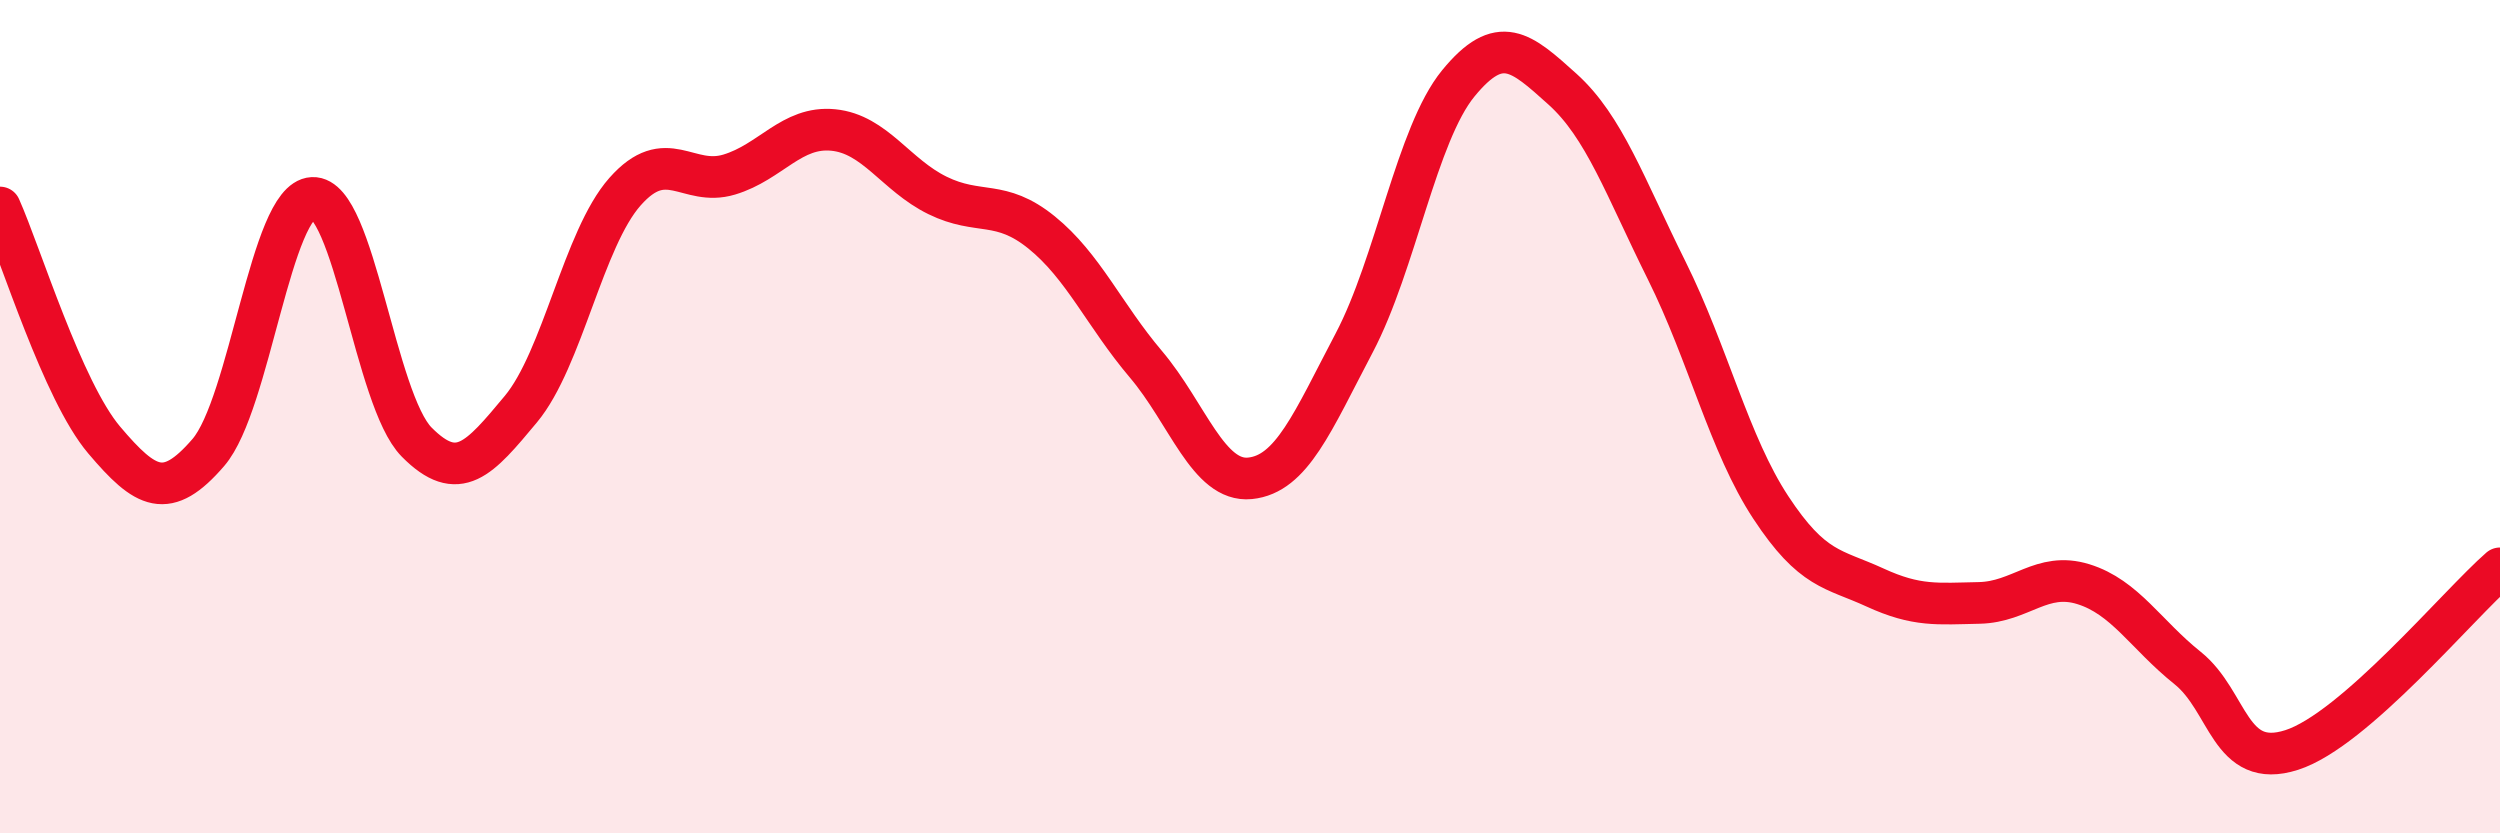 
    <svg width="60" height="20" viewBox="0 0 60 20" xmlns="http://www.w3.org/2000/svg">
      <path
        d="M 0,4.98 C 0.5,6.1 1.5,9.38 2.5,10.56 C 3.5,11.74 4,12.02 5,10.86 C 6,9.7 6.5,4.8 7.5,4.75 C 8.5,4.7 9,9.6 10,10.61 C 11,11.62 11.5,11.02 12.5,9.82 C 13.5,8.62 14,5.73 15,4.6 C 16,3.47 16.5,4.49 17.5,4.19 C 18.5,3.89 19,3.02 20,3.12 C 21,3.22 21.5,4.2 22.5,4.69 C 23.5,5.18 24,4.77 25,5.58 C 26,6.39 26.5,7.56 27.5,8.74 C 28.5,9.92 29,11.58 30,11.48 C 31,11.38 31.5,10.13 32.5,8.23 C 33.5,6.33 34,3.22 35,2 C 36,0.78 36.5,1.24 37.5,2.14 C 38.5,3.04 39,4.48 40,6.49 C 41,8.5 41.5,10.66 42.5,12.18 C 43.5,13.7 44,13.64 45,14.1 C 46,14.56 46.5,14.49 47.5,14.47 C 48.5,14.45 49,13.71 50,14.02 C 51,14.33 51.5,15.23 52.5,16.03 C 53.5,16.83 53.5,18.48 55,18 C 56.5,17.52 59,14.51 60,13.64L60 20L0 20Z"
        fill="#EB0A25"
        opacity="0.1"
        stroke-linecap="round"
        stroke-linejoin="round"
      />
      <path
        d="M 0,4.98 C 0.5,6.1 1.5,9.38 2.5,10.56 C 3.5,11.74 4,12.02 5,10.86 C 6,9.7 6.5,4.8 7.5,4.75 C 8.5,4.7 9,9.6 10,10.61 C 11,11.62 11.5,11.02 12.5,9.82 C 13.5,8.62 14,5.73 15,4.6 C 16,3.47 16.5,4.49 17.5,4.19 C 18.5,3.89 19,3.02 20,3.12 C 21,3.22 21.5,4.2 22.5,4.69 C 23.5,5.18 24,4.77 25,5.58 C 26,6.39 26.5,7.56 27.5,8.74 C 28.5,9.92 29,11.58 30,11.48 C 31,11.38 31.5,10.13 32.5,8.23 C 33.5,6.33 34,3.22 35,2 C 36,0.78 36.5,1.24 37.5,2.14 C 38.5,3.04 39,4.48 40,6.49 C 41,8.5 41.5,10.66 42.5,12.18 C 43.5,13.7 44,13.64 45,14.1 C 46,14.56 46.5,14.49 47.5,14.47 C 48.5,14.45 49,13.71 50,14.02 C 51,14.33 51.5,15.23 52.5,16.03 C 53.5,16.83 53.5,18.48 55,18 C 56.5,17.52 59,14.51 60,13.64"
        stroke="#EB0A25"
        stroke-width="1"
        fill="none"
        stroke-linecap="round"
        stroke-linejoin="round"
      />
    </svg>
  